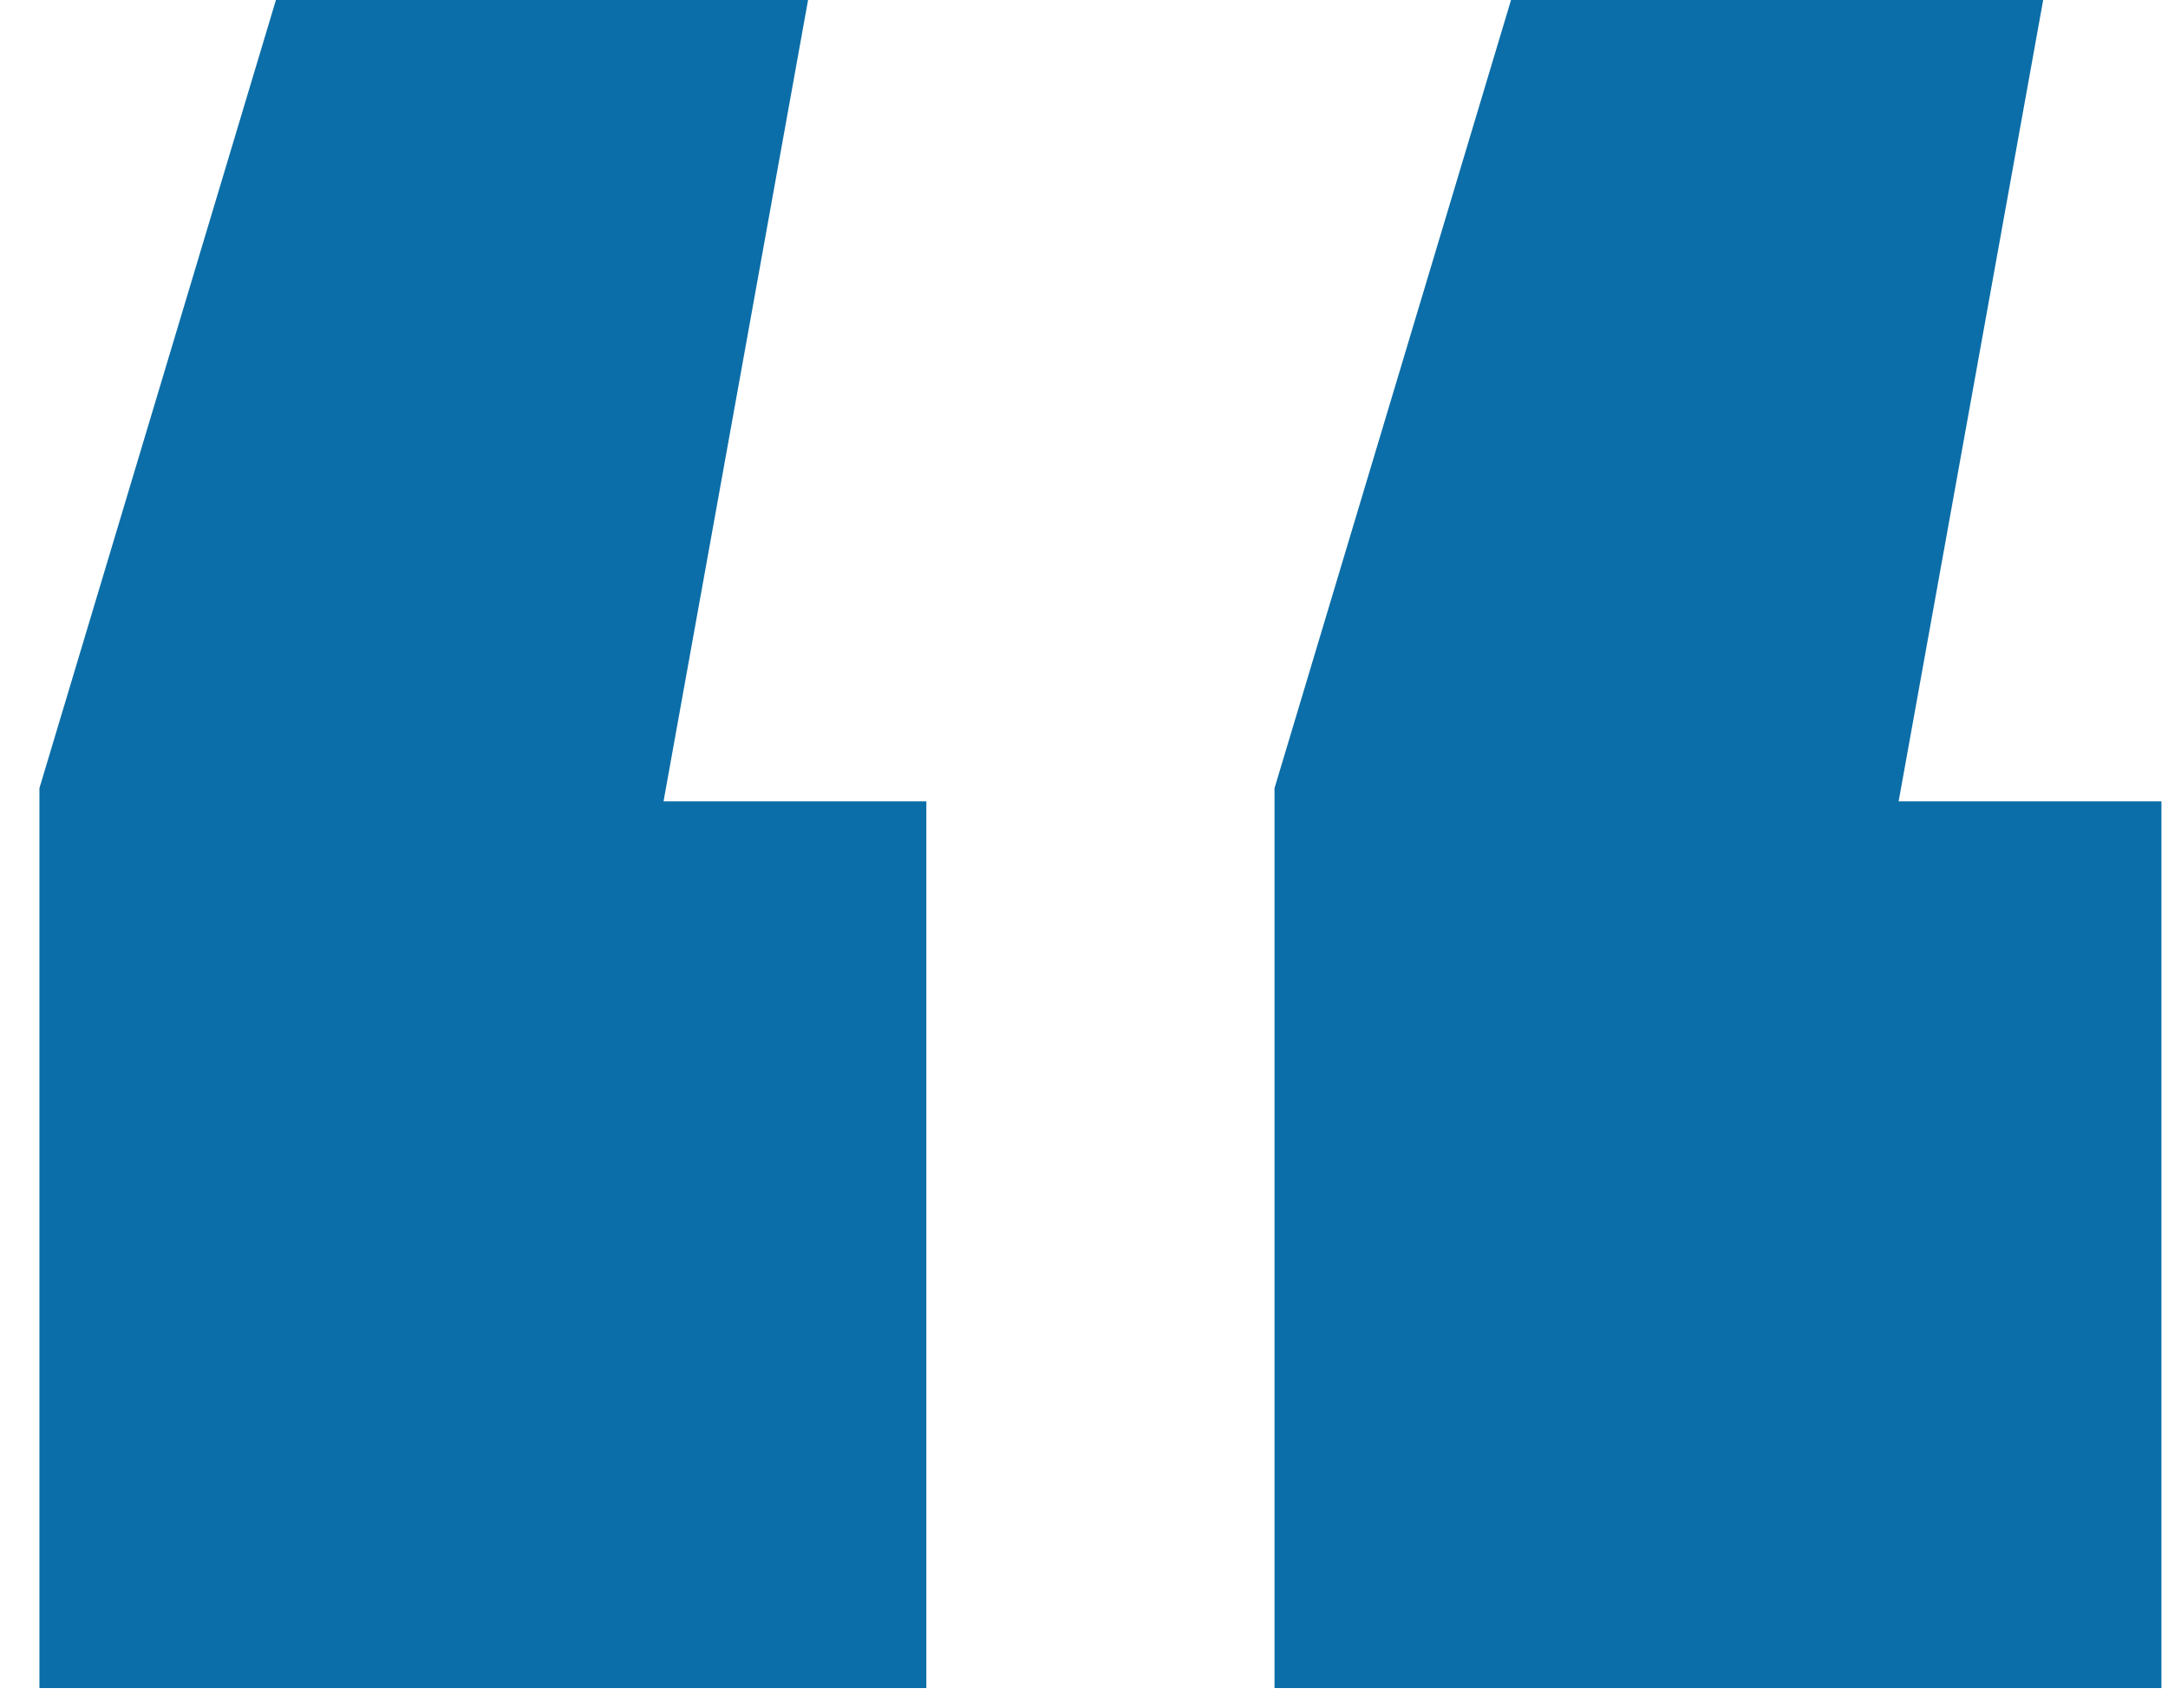 <svg width="33" height="26" viewBox="0 0 33 26" fill="none" xmlns="http://www.w3.org/2000/svg">
<path d="M12.3 0L10.1 12.2H14.1V25.7H0.6V12L4.2 0H12.3ZM31.1 0L28.9 12.2H32.9V25.7H19.4V12L23 0H31.1Z" fill="#0B6EA8"/>
</svg>
